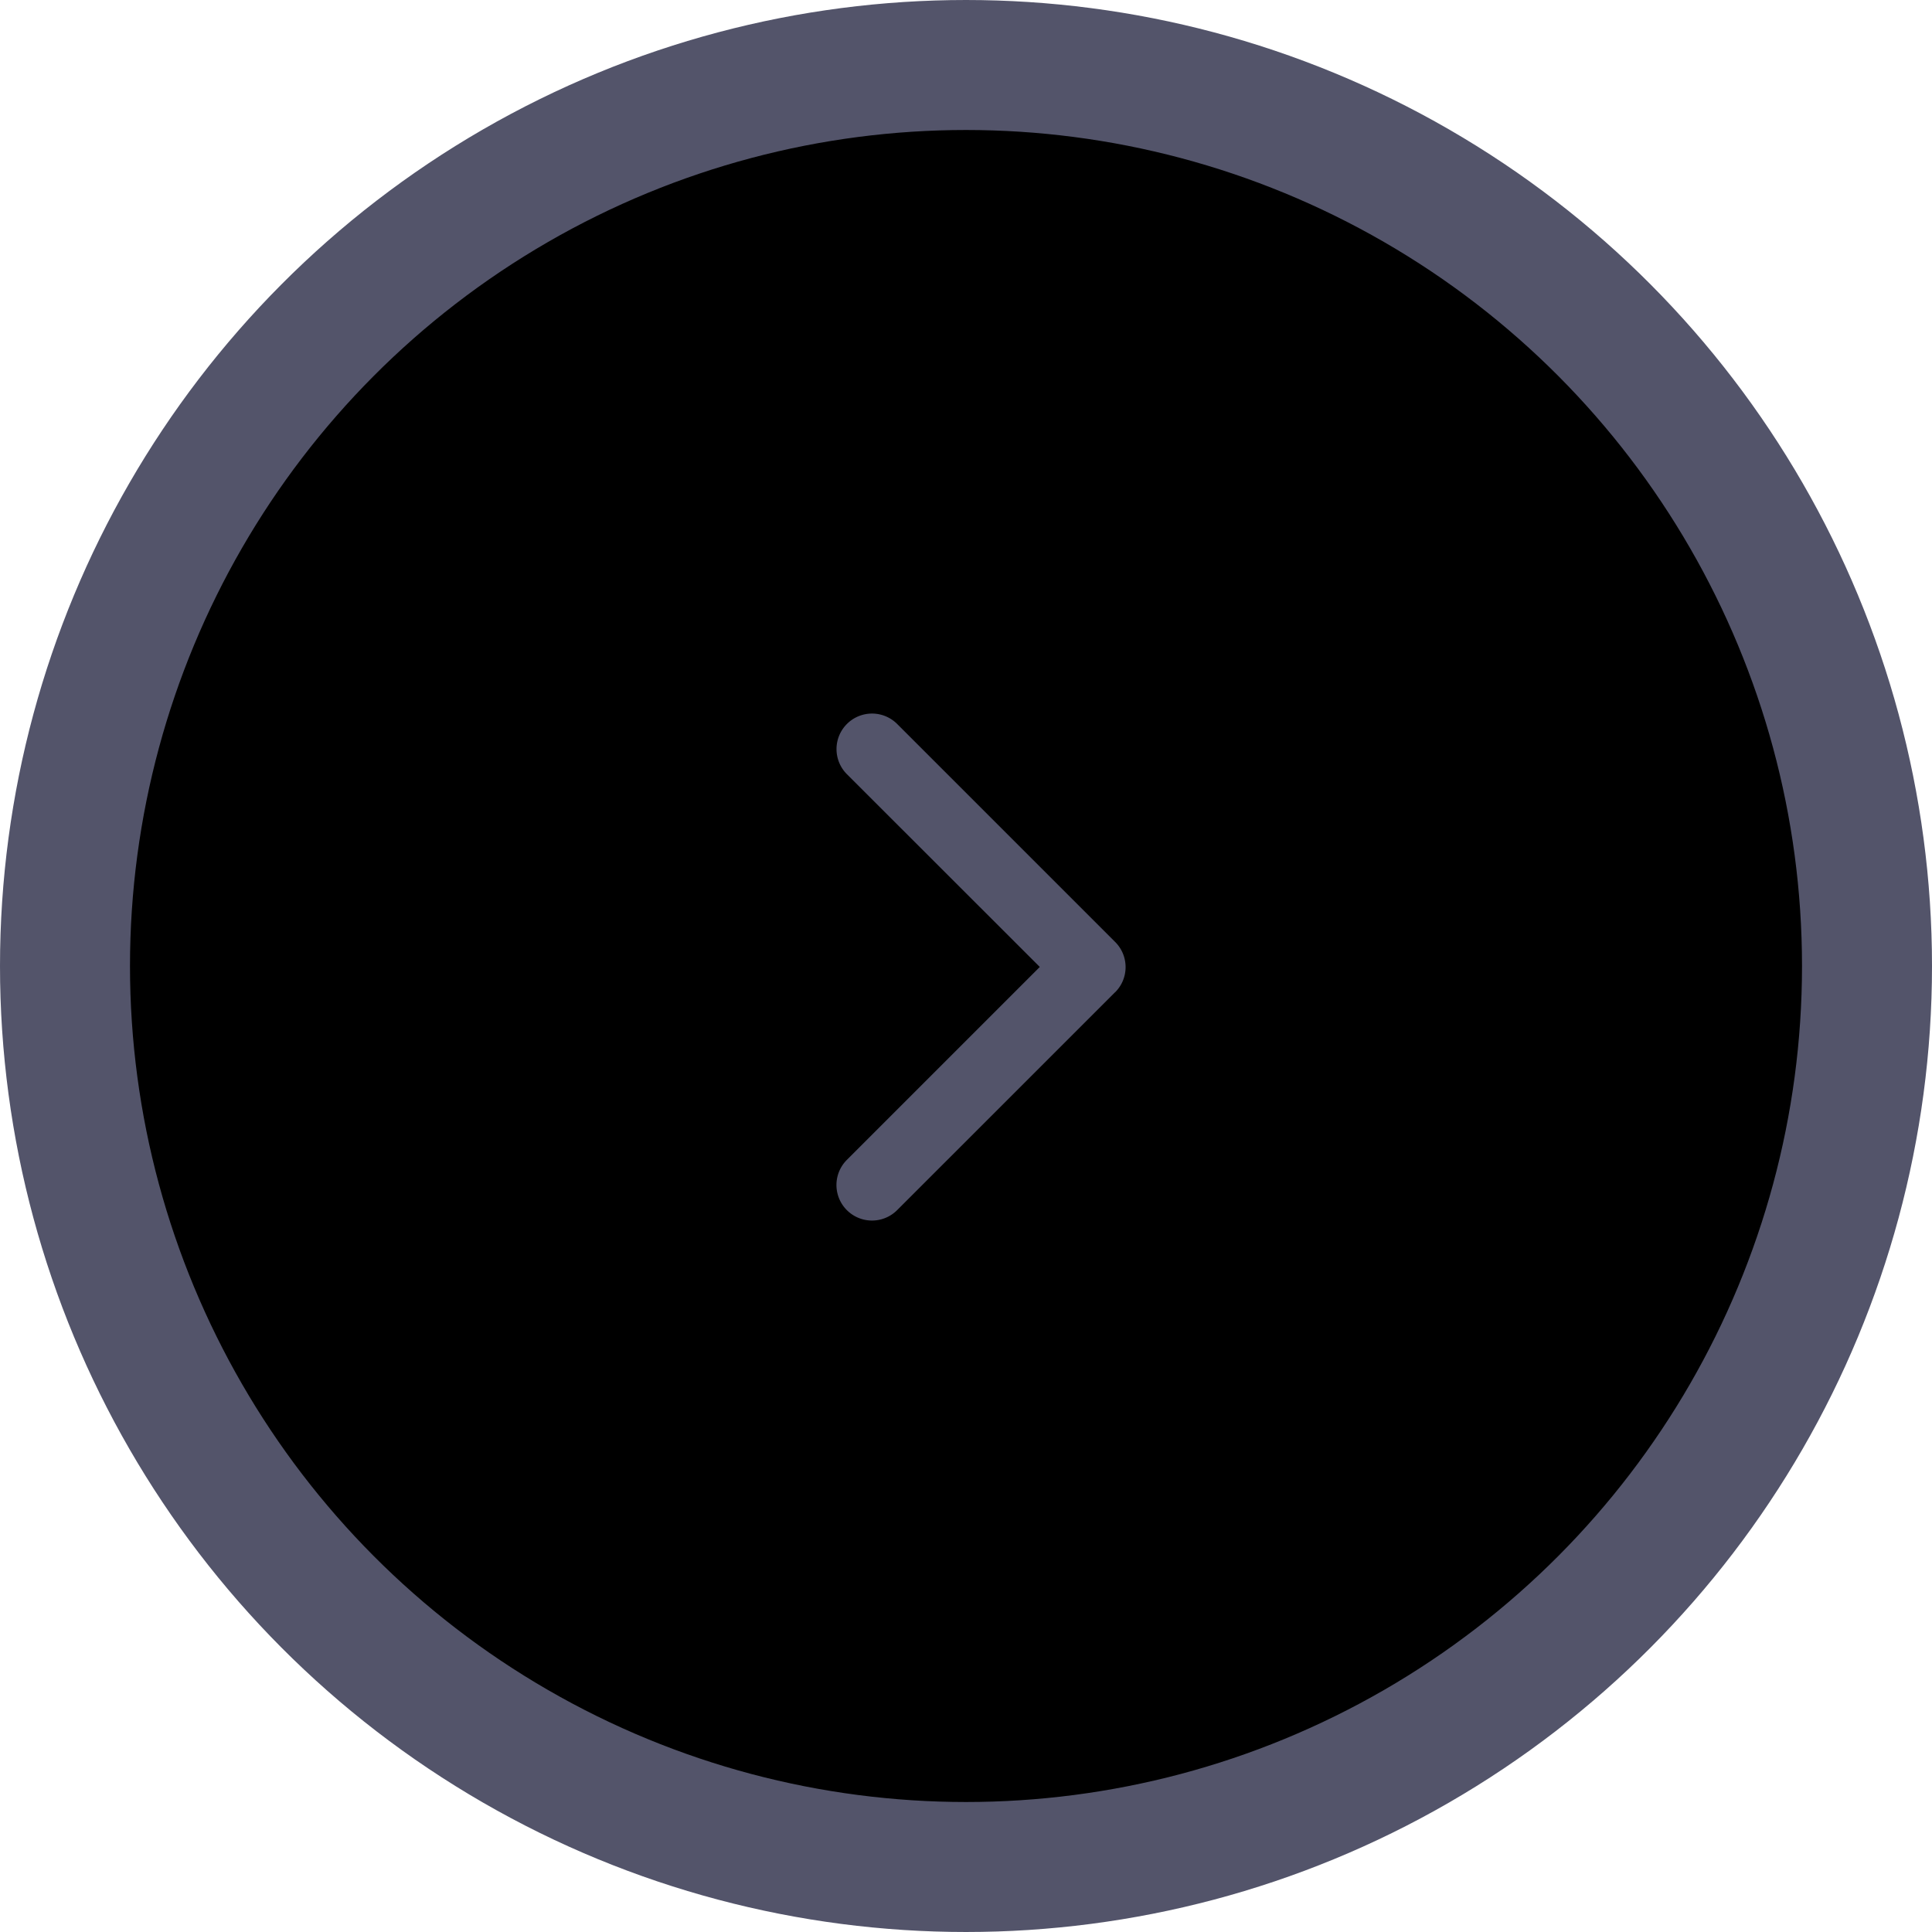 <svg xmlns="http://www.w3.org/2000/svg" width="44.588" height="44.588" viewBox="0 0 44.588 44.588">
  <g class="send-btn-svg" id="Group_77" data-name="Group 77" transform="translate(-972 -3656.412)">
    <g class="send-btn-circle" id="Ellipse_205" data-name="Ellipse 205" transform="translate(972 3656.412)" fill="none" stroke="#53546a" stroke-width="3">
      <circle cx="22.294" cy="22.294" r="22.294" stroke="none"/>
      <circle cx="22.294" cy="22.294" r="20.794" fill="nonez"/>
    </g>
    <g id="arrow-point-to-right" transform="translate(991.305 3672.88)">
      <path class="send-btn-arrow" id="Path_9" data-name="Path 9" d="M103.569,6.43l-5.032,5.031A.819.819,0,1,1,97.378,10.3l4.452-4.452L97.379,1.4A.819.819,0,0,1,98.538.24l5.032,5.032a.819.819,0,0,1,0,1.159Z" transform="translate(-97.138 0)" fill="#53546a"/>
    </g>
  </g>
</svg>
